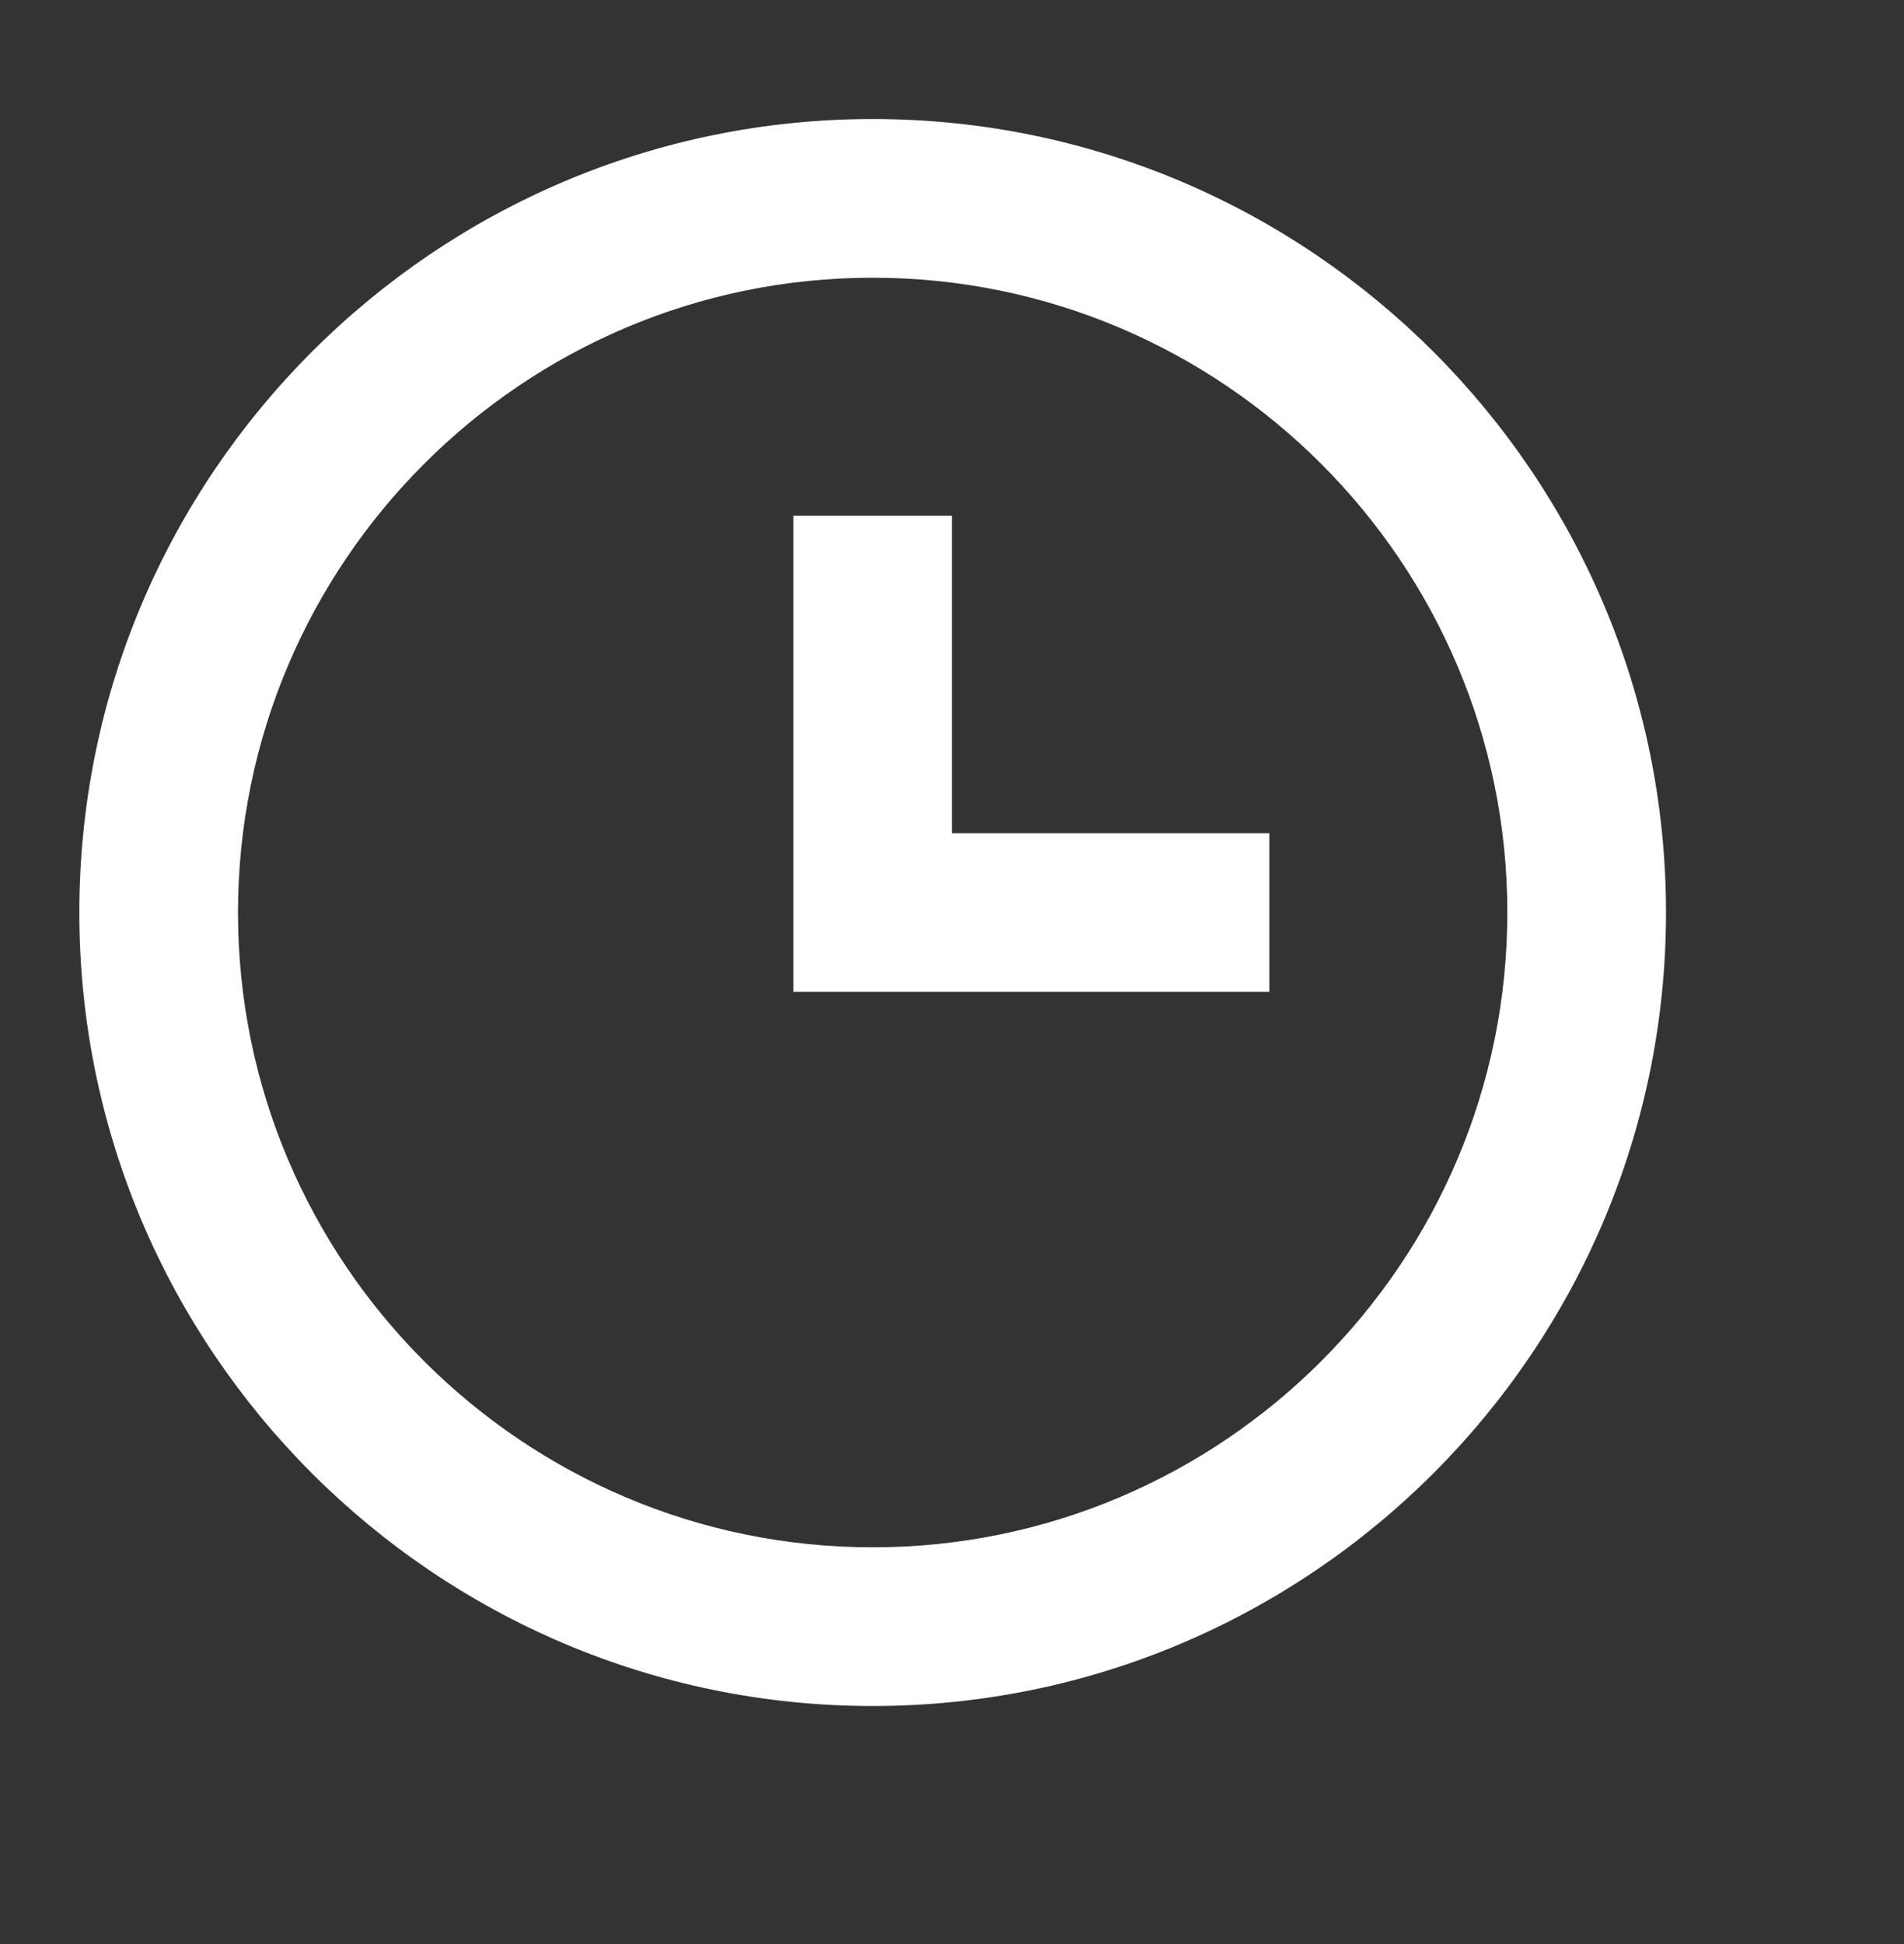 <svg xmlns="http://www.w3.org/2000/svg" width="48" height="49" viewBox="0 0 48 49" fill="none"><rect x="0" y="0" width="48" height="49" fill="#333333" stroke="none"/><path d="M22 3C10.972 3 2 11.972 2 23C2 34.028 10.972 43 22 43C33.028 43 42 34.028 42 23C42 11.972 33.028 3 22 3ZM22 39C13.178 39 6 31.822 6 23C6 14.178 13.178 7 22 7C30.822 7 38 14.178 38 23C38 31.822 30.822 39 22 39Z" fill="white"></path><path d="M24 13H20V25H32V21H24V13Z" fill="white"></path></svg>